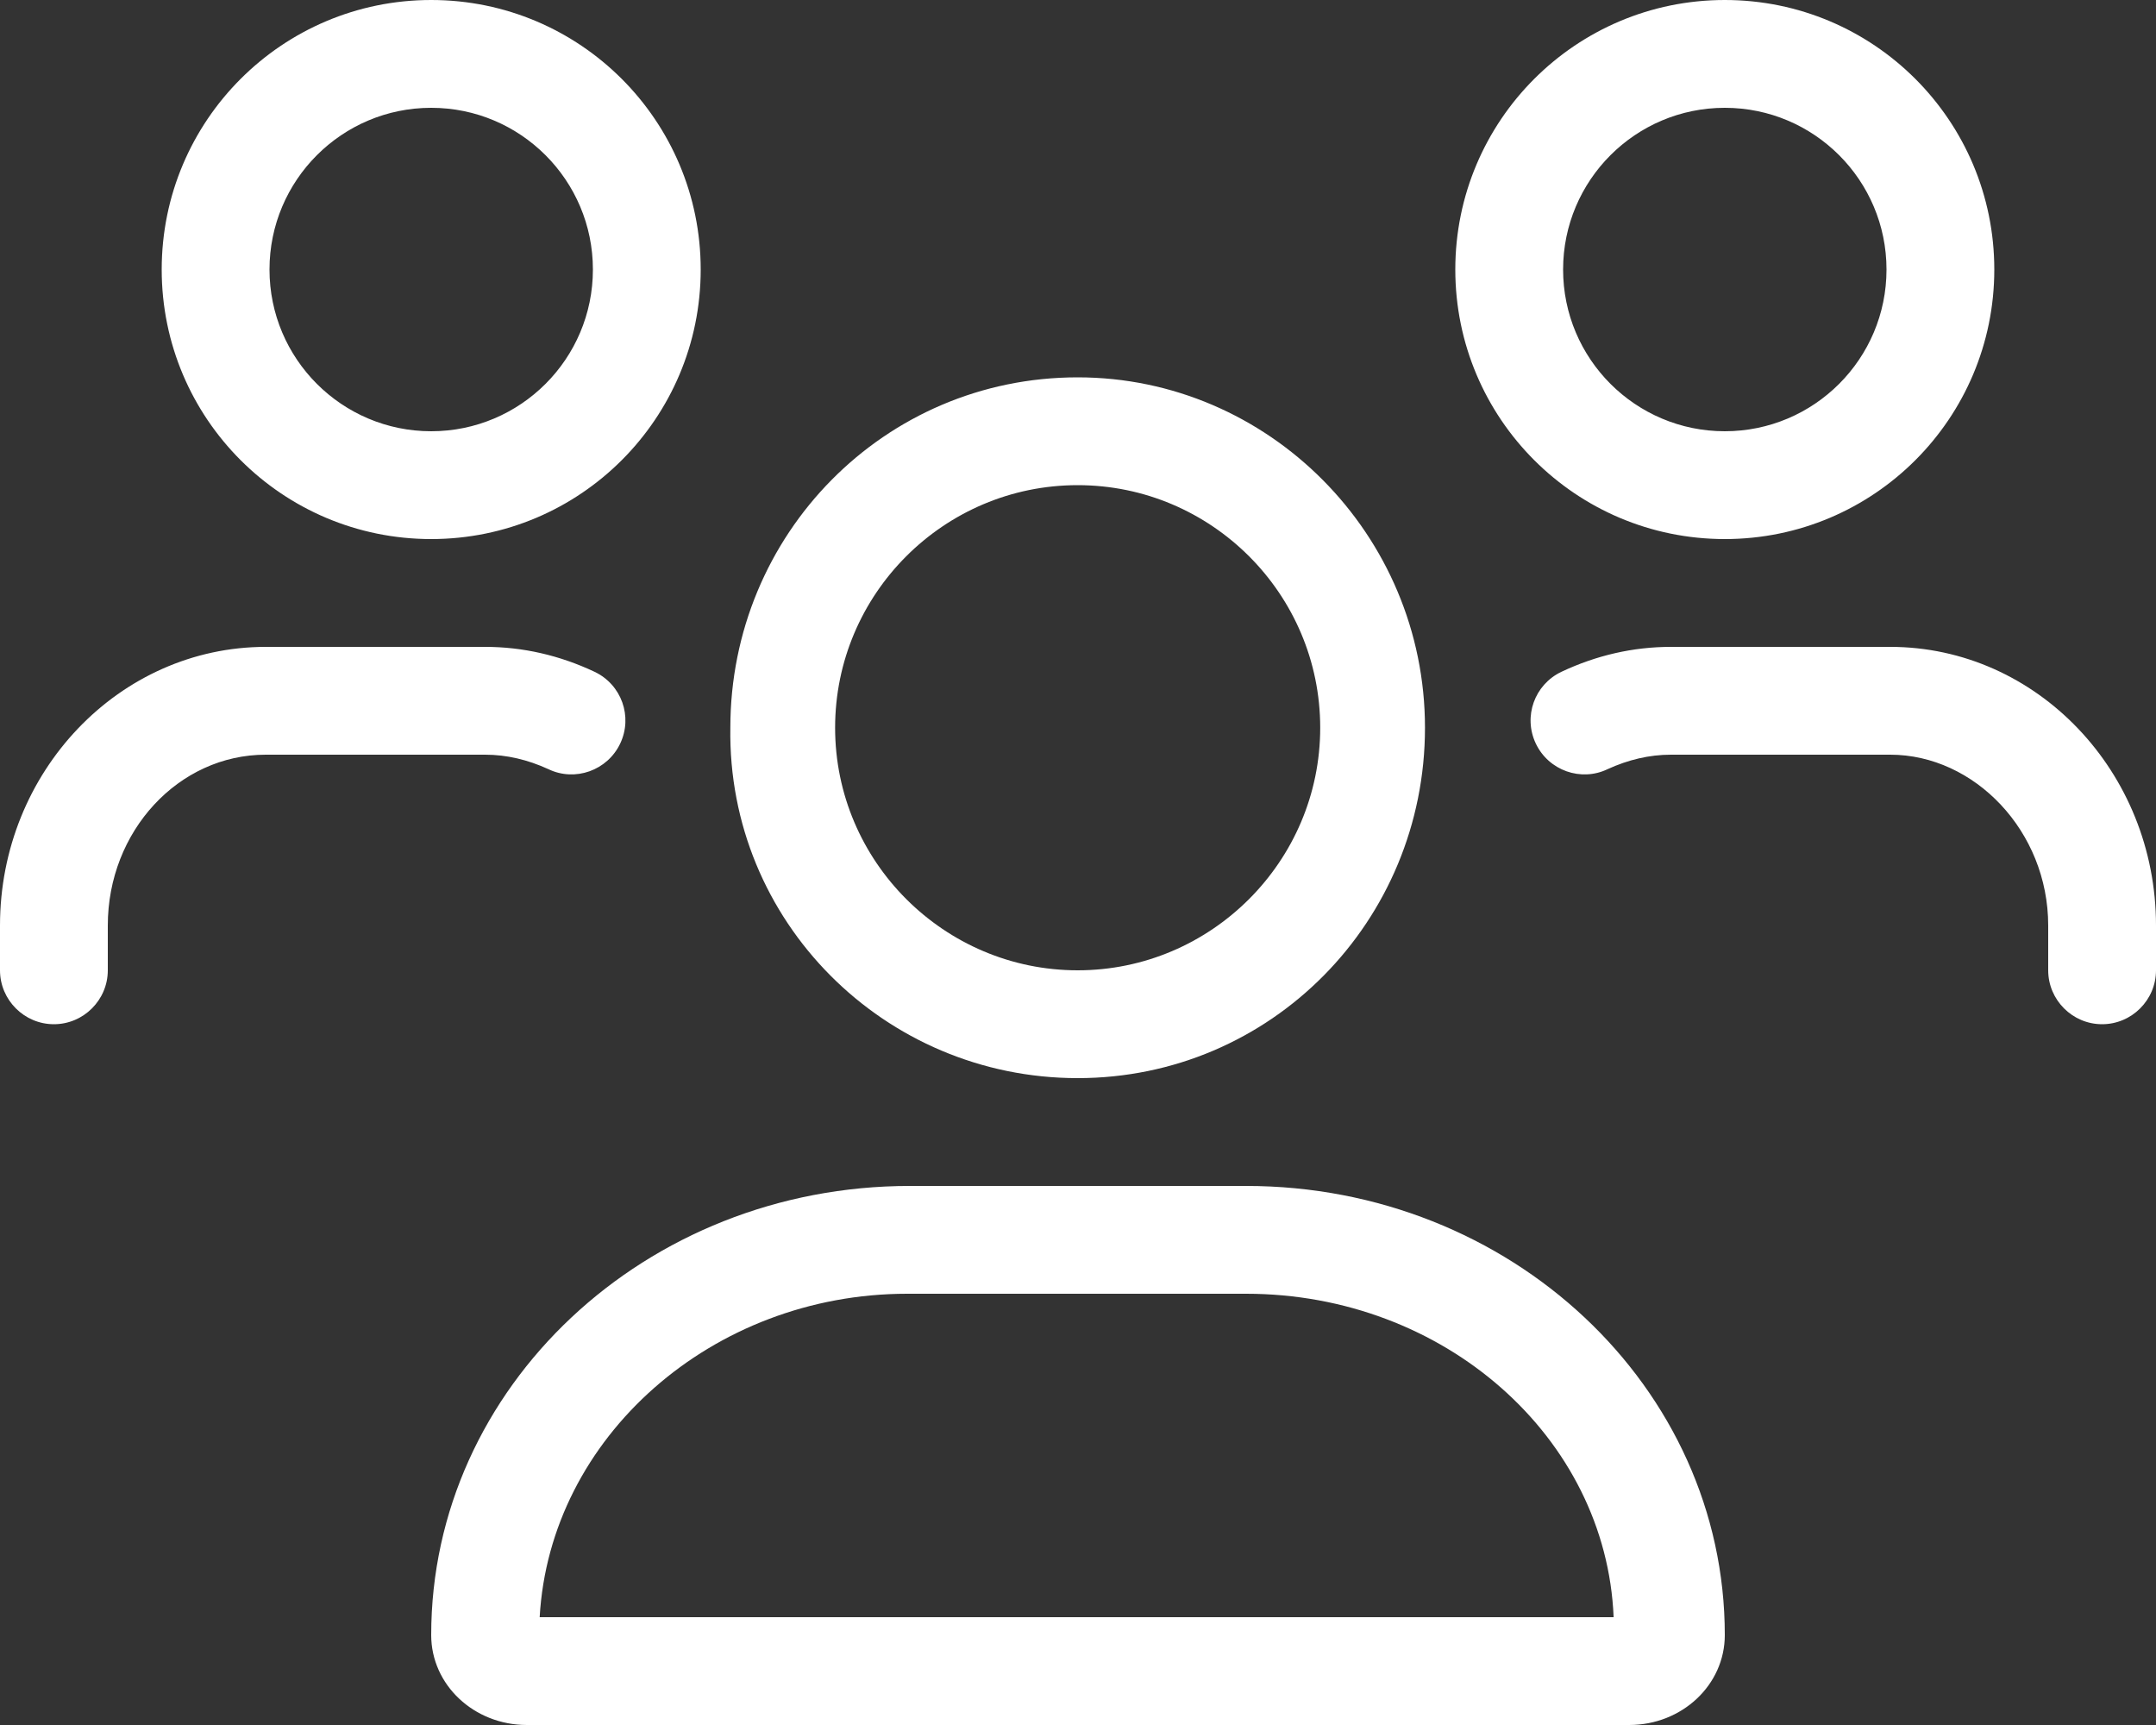 <?xml version="1.0" encoding="utf-8"?>
<!-- Generator: Adobe Illustrator 27.2.0, SVG Export Plug-In . SVG Version: 6.00 Build 0)  -->
<svg version="1.1" id="Laag_1" xmlns="http://www.w3.org/2000/svg" xmlns:xlink="http://www.w3.org/1999/xlink" x="0px" y="0px"
	 viewBox="0 0 640 512" style="enable-background:new 0 0 640 512;" xml:space="preserve">
<rect x="0" y="0" width="640" height="512" fill="#333333" stroke="none"/>
<style type="text/css">
	.st0{fill:#FFFFFF;}
</style>
<path class="st0" d="M319.9,320c57.4,0,103.1-46.6,103.1-104s-46.5-104-103.1-104c-57.4,0-103.1,46.6-103.1,104
	C215.9,273.4,262.5,320,319.9,320z M319.9,144c39.7,0,72,32.3,72,72s-32.4,72-72,72s-72-32.3-72-72S280.2,144,319.9,144z M369.9,352
	h-99.8C191.6,352,128,411.7,128,485.3c0,14.8,12.7,26.7,28.4,26.7h327.2c15.7,0,28.4-11.9,28.4-26.7C512,411.7,448.4,352,369.9,352z
	 M160.2,480c3-53.4,51.2-96,109.1-96h100.6c58.8,0,106.9,42.6,109.1,96H160.2z M512,160c44.2,0,80-35.8,80-80S556.2,0,512,0
	c-44.2,0-80,35.8-80,80S467.8,160,512,160z M512,32c26.5,0,48,21.5,48,48s-21.5,48-48,48s-48-21.5-48-48S485.5,32,512,32z M128,160
	c44.2,0,80-35.8,80-80S172.2,0,128,0C83.8,0,48,35.8,48,80S83.8,160,128,160z M128,32c26.5,0,48,21.5,48,48s-21.5,48-48,48
	s-48-21.5-48-48S101.5,32,128,32z M561.1,192H496c-11.2,0-22.1,2.5-32.5,7.4c-8,3.8-11.4,13.3-7.6,21.3s13.4,11.4,21.3,7.6
	c6.1-2.8,12.4-4.3,18.8-4.3h65.1c25,0,46.9,22.7,46.9,50.7V288c0,8.8,7.2,16,16,16s16-7.2,16-16v-13.3
	C640,229.1,604.6,192,561.1,192z M162.8,228.3c7.9,3.8,17.5,0.4,21.3-7.6c3.8-8,0.4-17.5-7.6-21.3c-10.4-4.9-21.3-7.4-32.5-7.4H78.9
	C35.4,192,0,229.1,0,274.7V288c0,8.8,7.2,16,16,16s16-7.2,16-16v-13.3c0-28,21-50.7,46.9-50.7H144
	C150.4,224,156.7,225.5,162.8,228.3z"/>
</svg>

